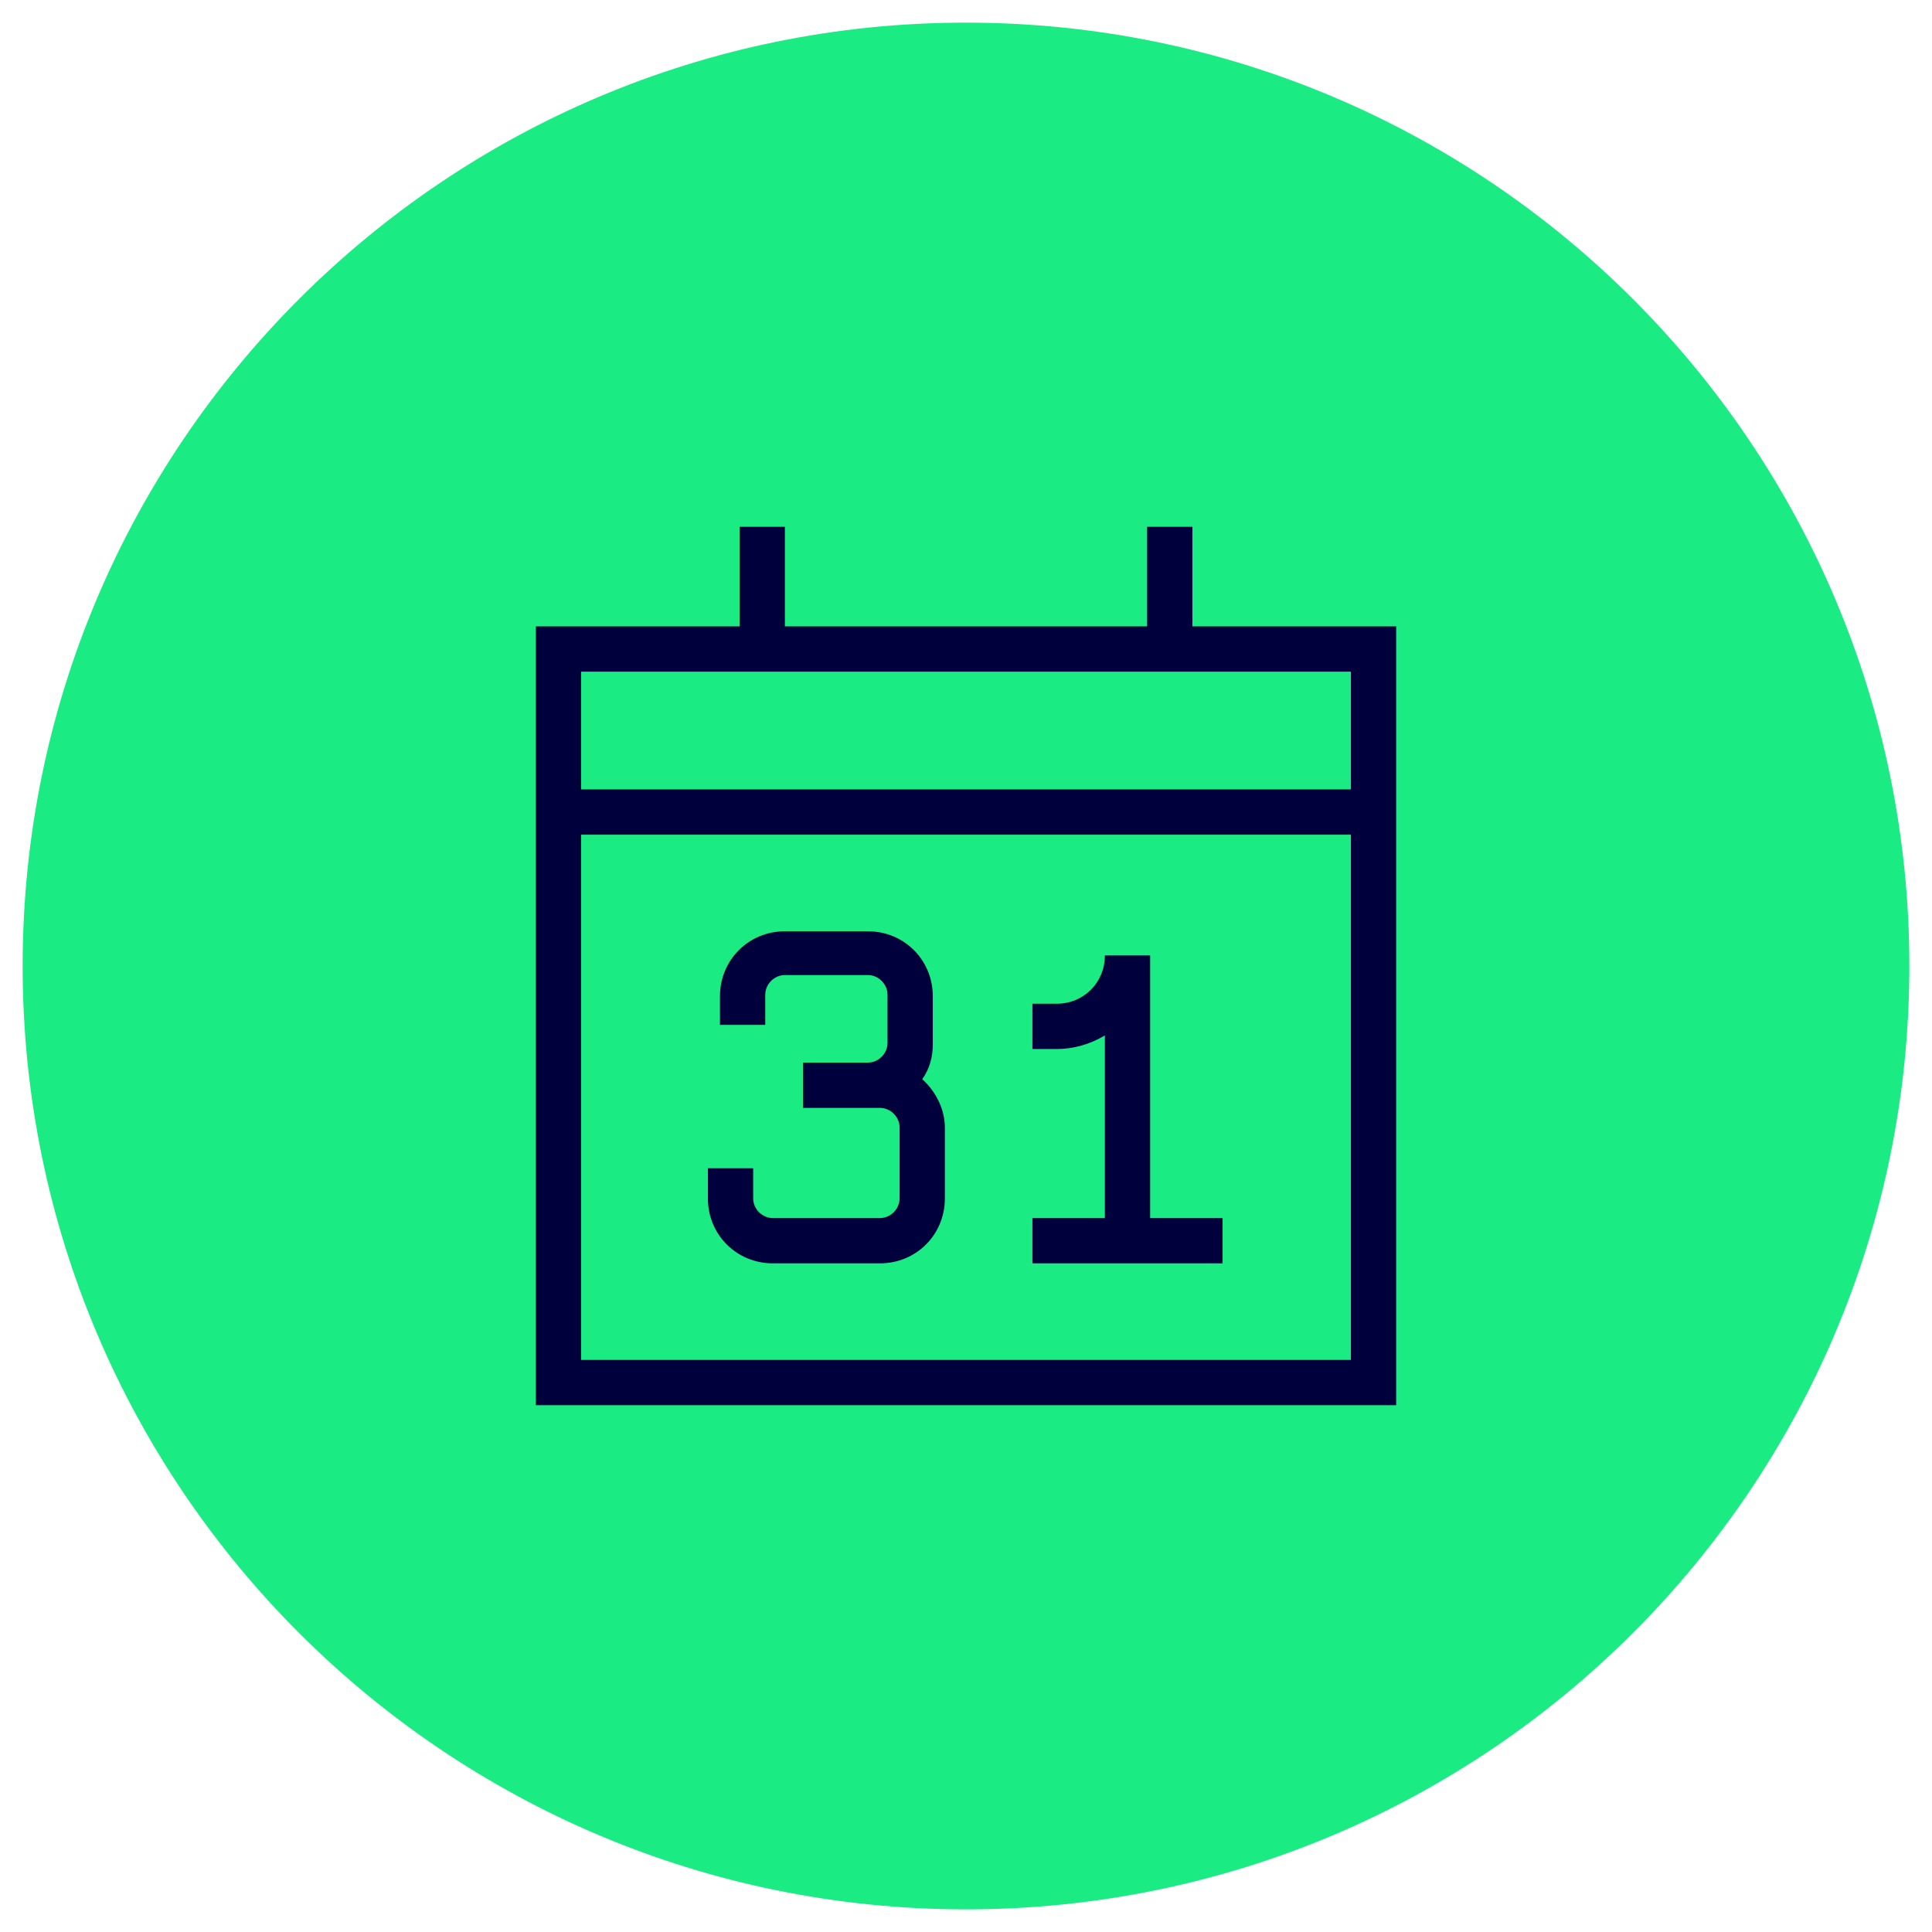 <?xml version="1.0" encoding="UTF-8"?>
<svg xmlns="http://www.w3.org/2000/svg" id="Ebene_1" version="1.1" viewBox="0 0 128 128">
  <defs>
    <style>
      .st0 {
        fill: #1beb83;
      }

      .st1 {
        fill: #00003c;
        fill-rule: evenodd;
      }
    </style>
  </defs>
  <path class="st0" d="M64,1.5h0c34.5,0,62.5,28,62.5,62.5h0c0,34.5-28,62.5-62.5,62.5h0C29.5,126.5,1.5,98.5,1.5,64h0C1.5,29.5,29.5,1.5,64,1.5Z"></path>
  <path class="st1" d="M49,41.5v-6.6h3v6.6h24v-6.6h3v6.6h13.5v51.6h-57v-51.6h13.5ZM38.5,44.5v7.8h51v-7.8h-51ZM89.5,55.3h-51v34.8h51v-34.8ZM47.7,66c0-2.4,1.9-4.3,4.3-4.3h5.5c2.4,0,4.3,1.9,4.3,4.3h0v3.2c0,.8-.2,1.6-.7,2.3.9.8,1.5,2,1.5,3.2v4.7c0,2.4-1.9,4.3-4.3,4.3h-7.1c-2.4,0-4.3-1.9-4.3-4.3h0v-2h3v2c0,.7.6,1.3,1.3,1.3h7.1c.7,0,1.3-.6,1.3-1.3v-4.7c0-.7-.6-1.3-1.3-1.3h-5.1v-3h4.3c.7,0,1.3-.6,1.3-1.3v-3.2c0-.7-.6-1.3-1.3-1.3h-5.5c-.7,0-1.3.6-1.3,1.3v2h-3v-2h0ZM73.2,68.6c-1,.6-2.1.9-3.2.9h-1.6v-3h1.6c1.8,0,3.2-1.4,3.2-3.2h0s3,0,3,0v17.4h4.8v3h-12.6v-3h4.8v-12.1h0Z"></path>
</svg>

